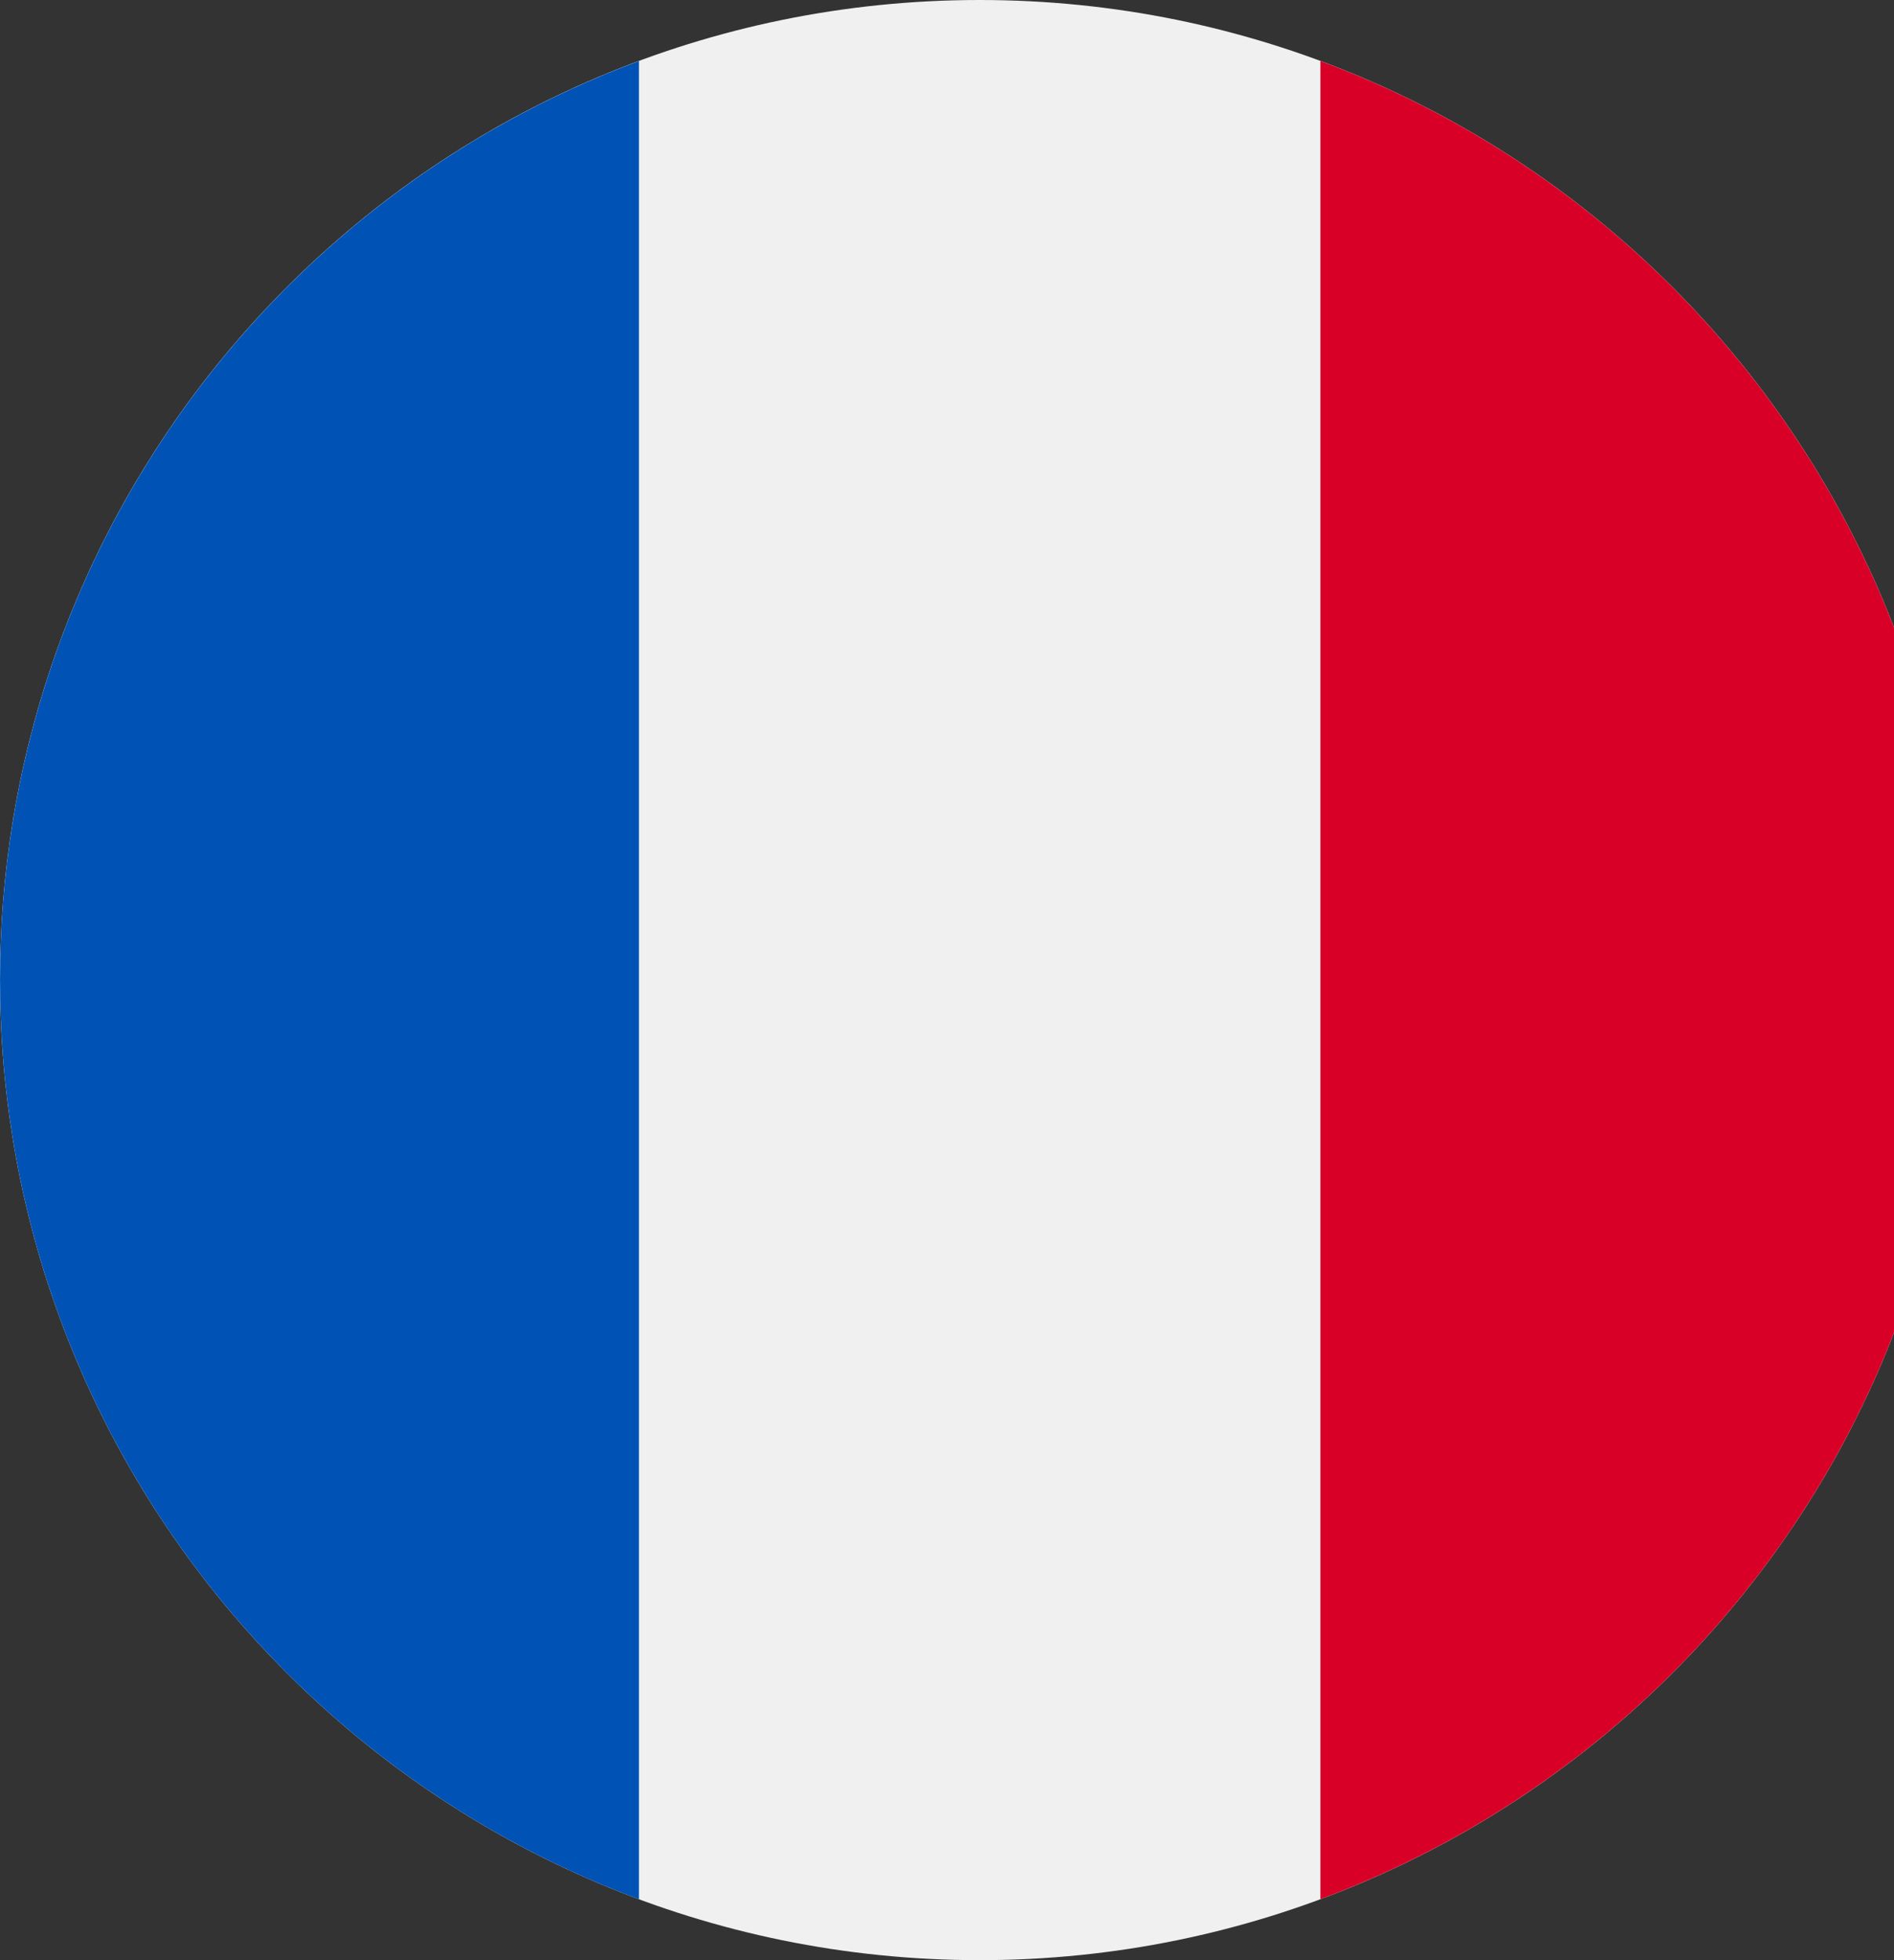 <svg width="116" height="120" viewBox="0 0 116 120" fill="none" xmlns="http://www.w3.org/2000/svg">
<rect x="0" y="0" width="116" height="120" fill="#333333" stroke="none"/>
<g clip-path="url(#clip0_135_110604)">
<path d="M60 120C93.137 120 120 93.137 120 60C120 26.863 93.137 0 60 0C26.863 0 0 26.863 0 60C0 93.137 26.863 120 60 120Z" fill="#F0F0F0"/>
<path d="M120 60C120 34.202 103.717 12.21 80.869 3.732V116.268C103.717 107.79 120 85.798 120 60Z" fill="#D80027"/>
<path d="M0.002 60.004C0.002 85.802 16.285 107.794 39.133 116.272V3.736C16.285 12.213 0.002 34.206 0.002 60.004Z" fill="#0052B4"/>
</g>
<defs>
<clipPath id="clip0_135_110604">
<rect width="120" height="120" fill="white"/>
</clipPath>
</defs>
</svg>
